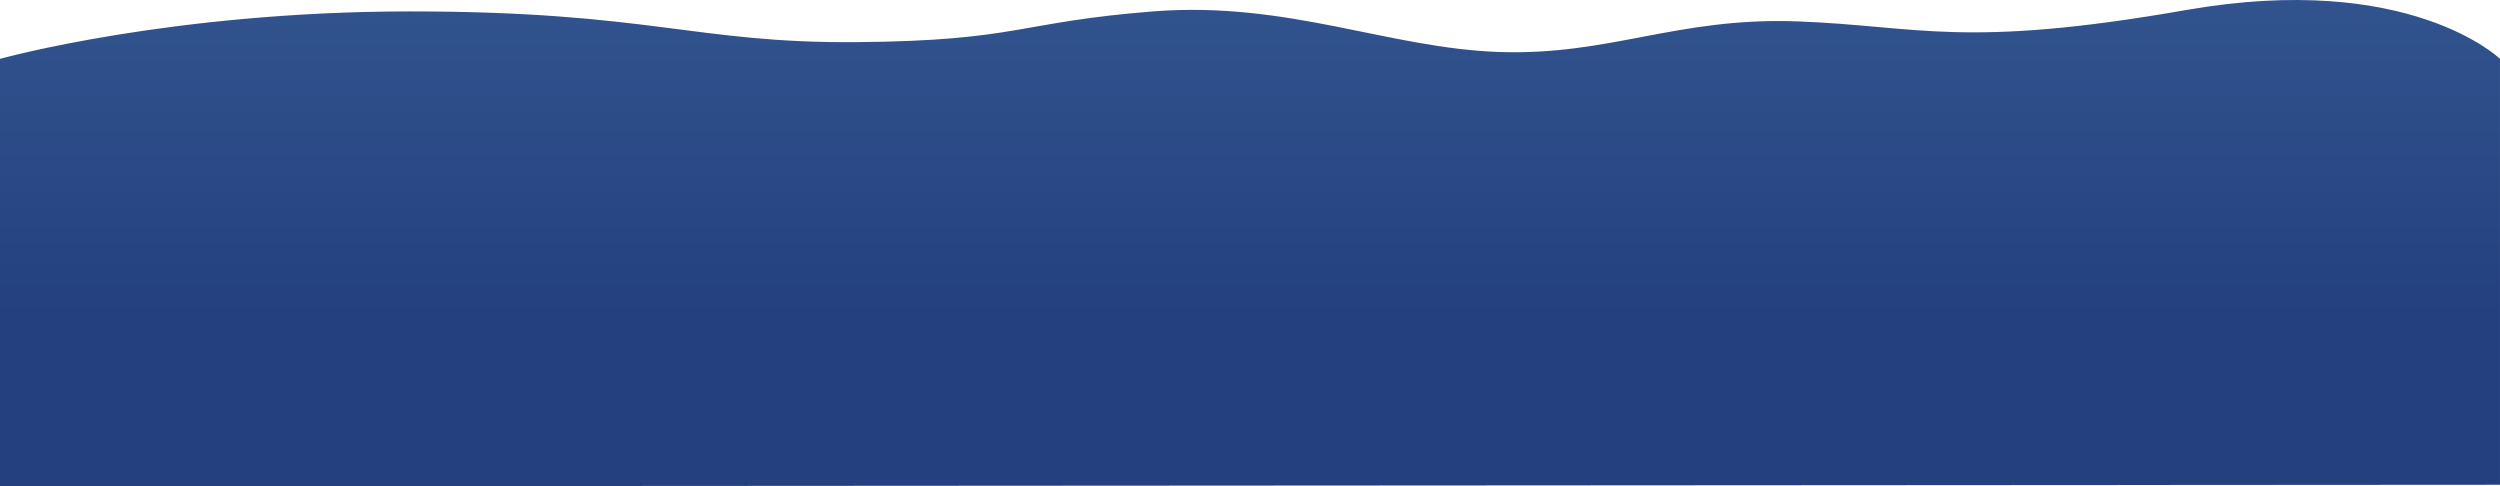 <svg xmlns="http://www.w3.org/2000/svg" xmlns:xlink="http://www.w3.org/1999/xlink" width="586" height="114" viewBox="0 0 586 114">
  <defs>
    <linearGradient id="linear-gradient" x1="0.5" x2="0.5" y2="1" gradientUnits="objectBoundingBox">
      <stop offset="0" stop-color="#32558f"/>
      <stop offset="0.672" stop-color="#24407f"/>
      <stop offset="1" stop-color="#24407f"/>
    </linearGradient>
  </defs>
  <path id="海浪1" d="M-4656.5-8333.12v-99.829s-21.206-20.612-73.55-11.451-62.6,3.744-90.962,2.672-43.961,8.02-69.971,7.17-49.68-12.006-81.273-9.512-31.468,6.879-69.354,7.2-48.491-7.2-104.743-7.2-96.147,11.121-96.147,11.121v100.2Z" transform="translate(5242.496 8446.747)" fill="url(#linear-gradient)"/>
</svg>
